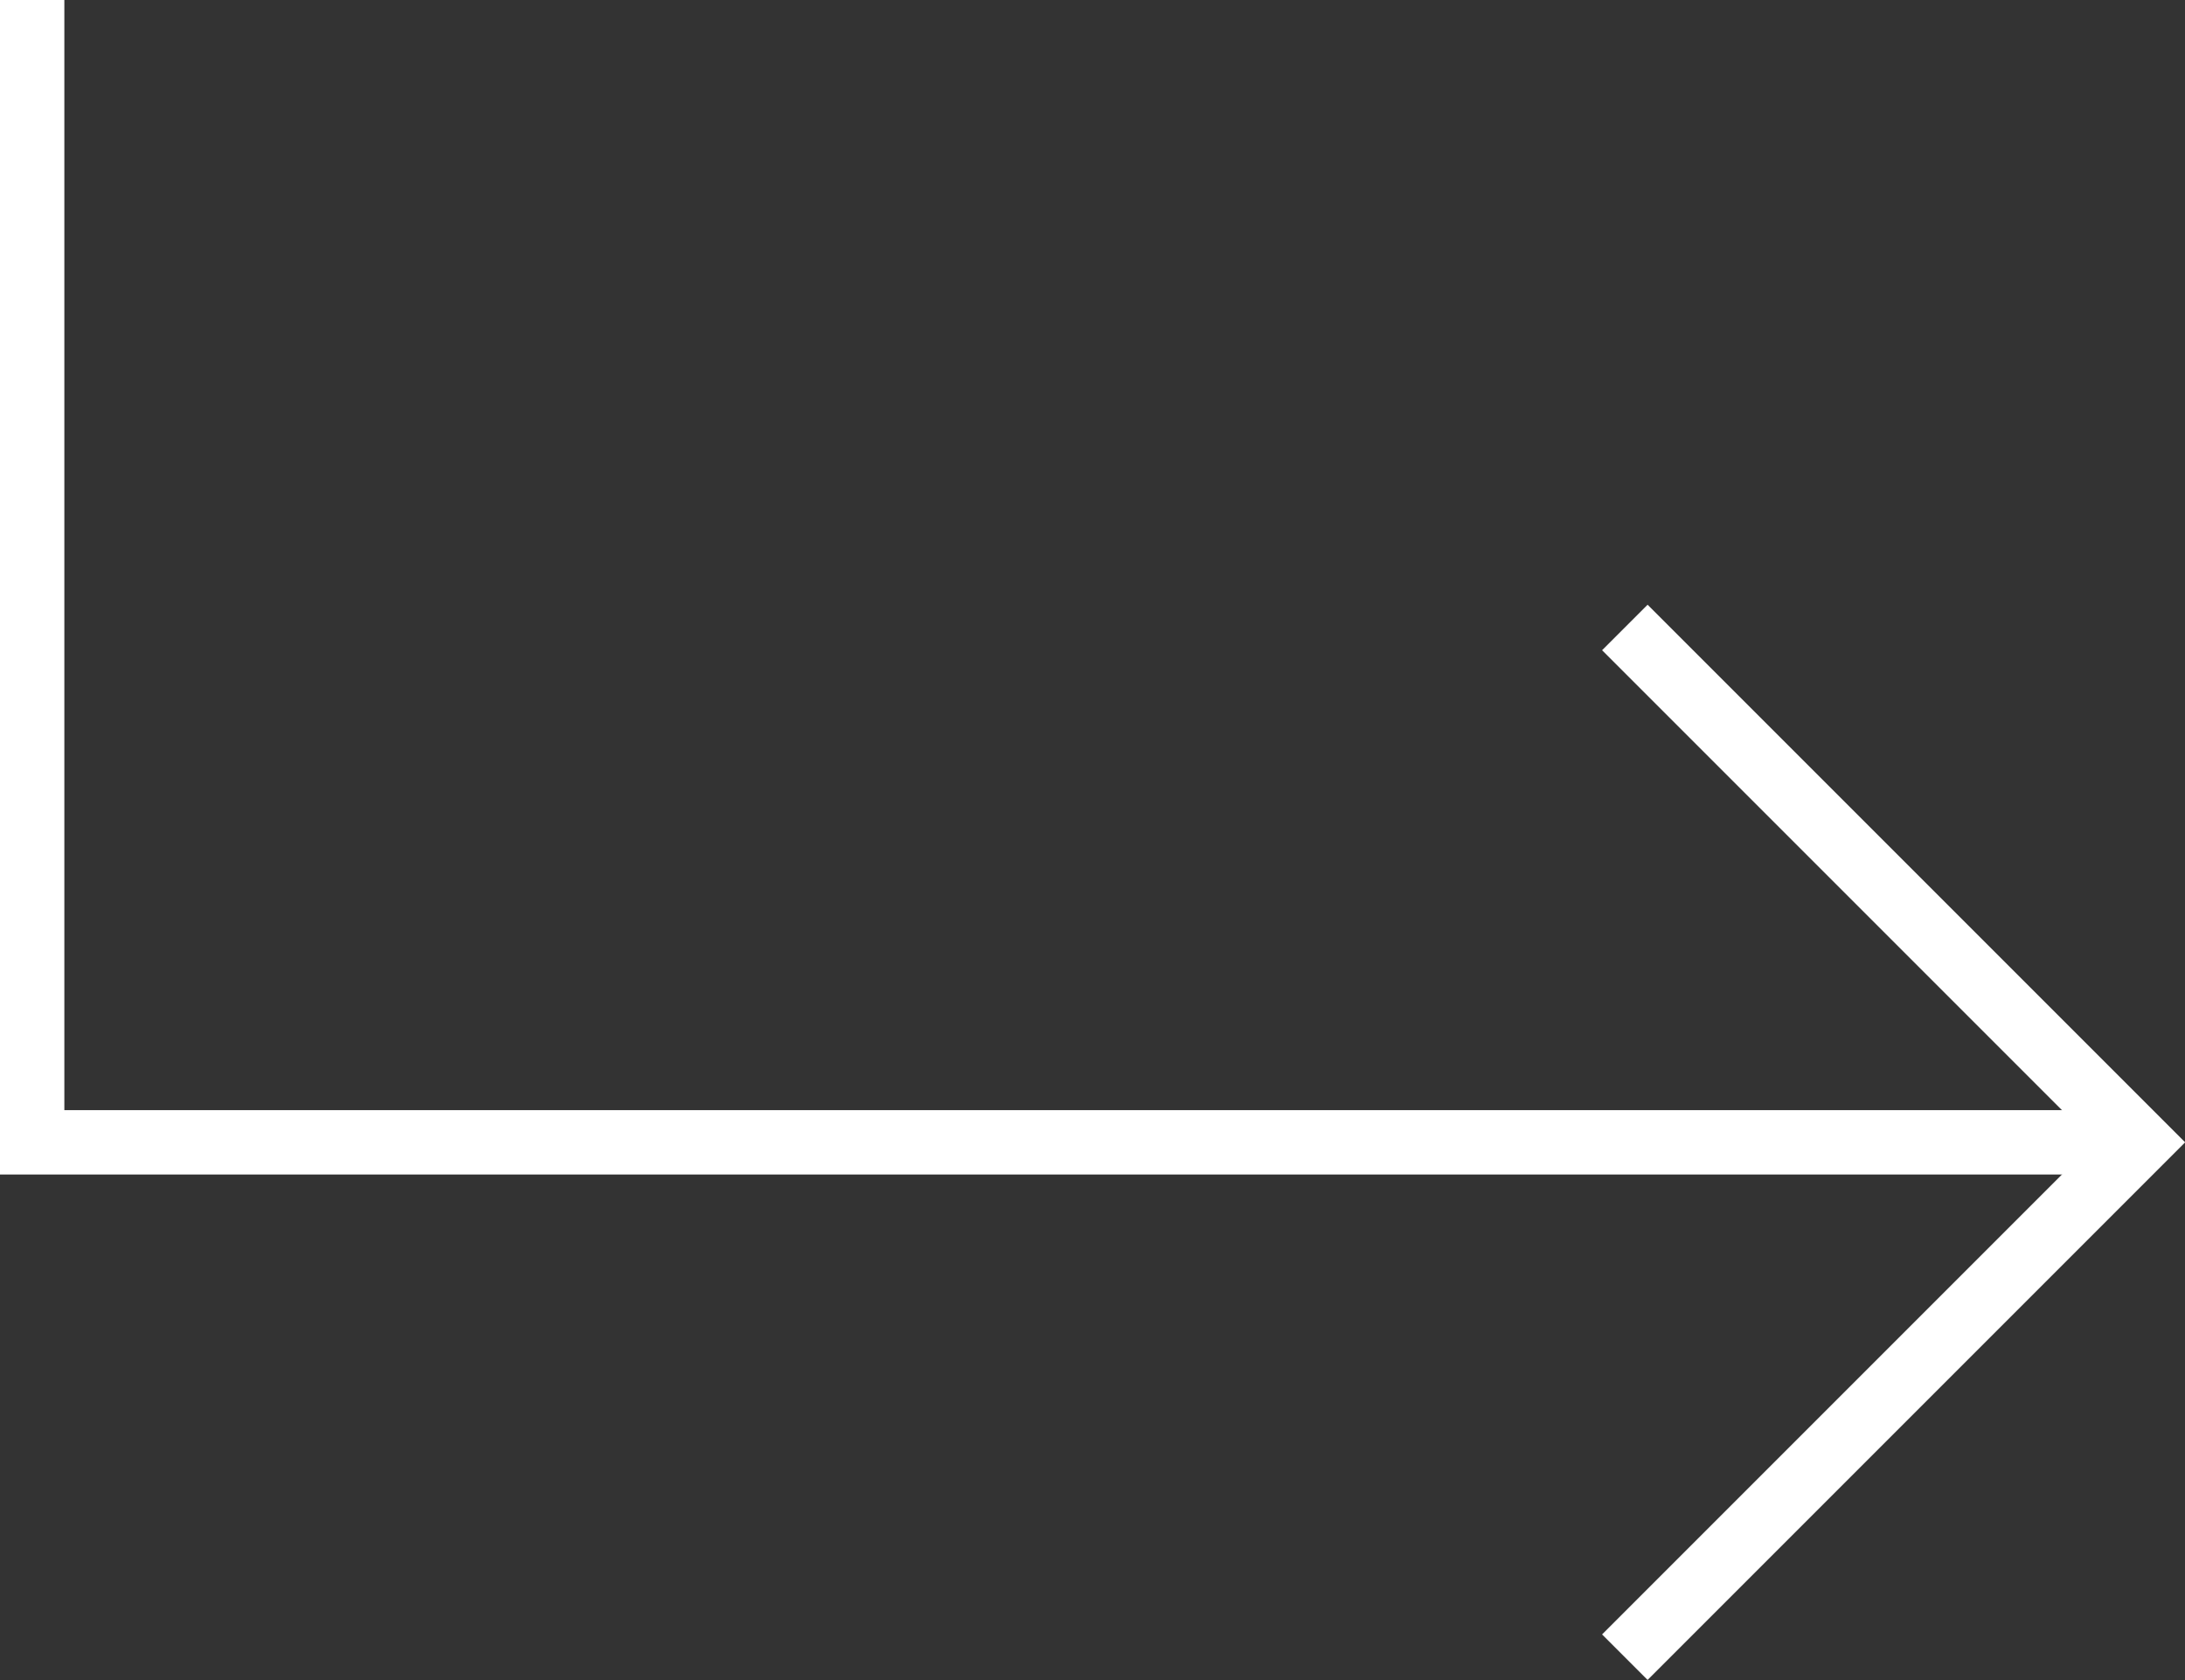 <?xml version="1.0" encoding="UTF-8"?> <svg xmlns="http://www.w3.org/2000/svg" width="67.91" height="52.21" viewBox="0 0 67.91 52.21"><rect x="0" y="0" width="67.91" height="52.21" fill="#333333" stroke="none"/> <defs> <style>.a{fill:none;stroke:#fff;stroke-width:2px;}</style> </defs> <title>arrow white</title> <path class="a" d="M1,0V35.5H65.5"></path> <path class="a" d="M50.5,19.5l16,16-16,16"></path> </svg> 